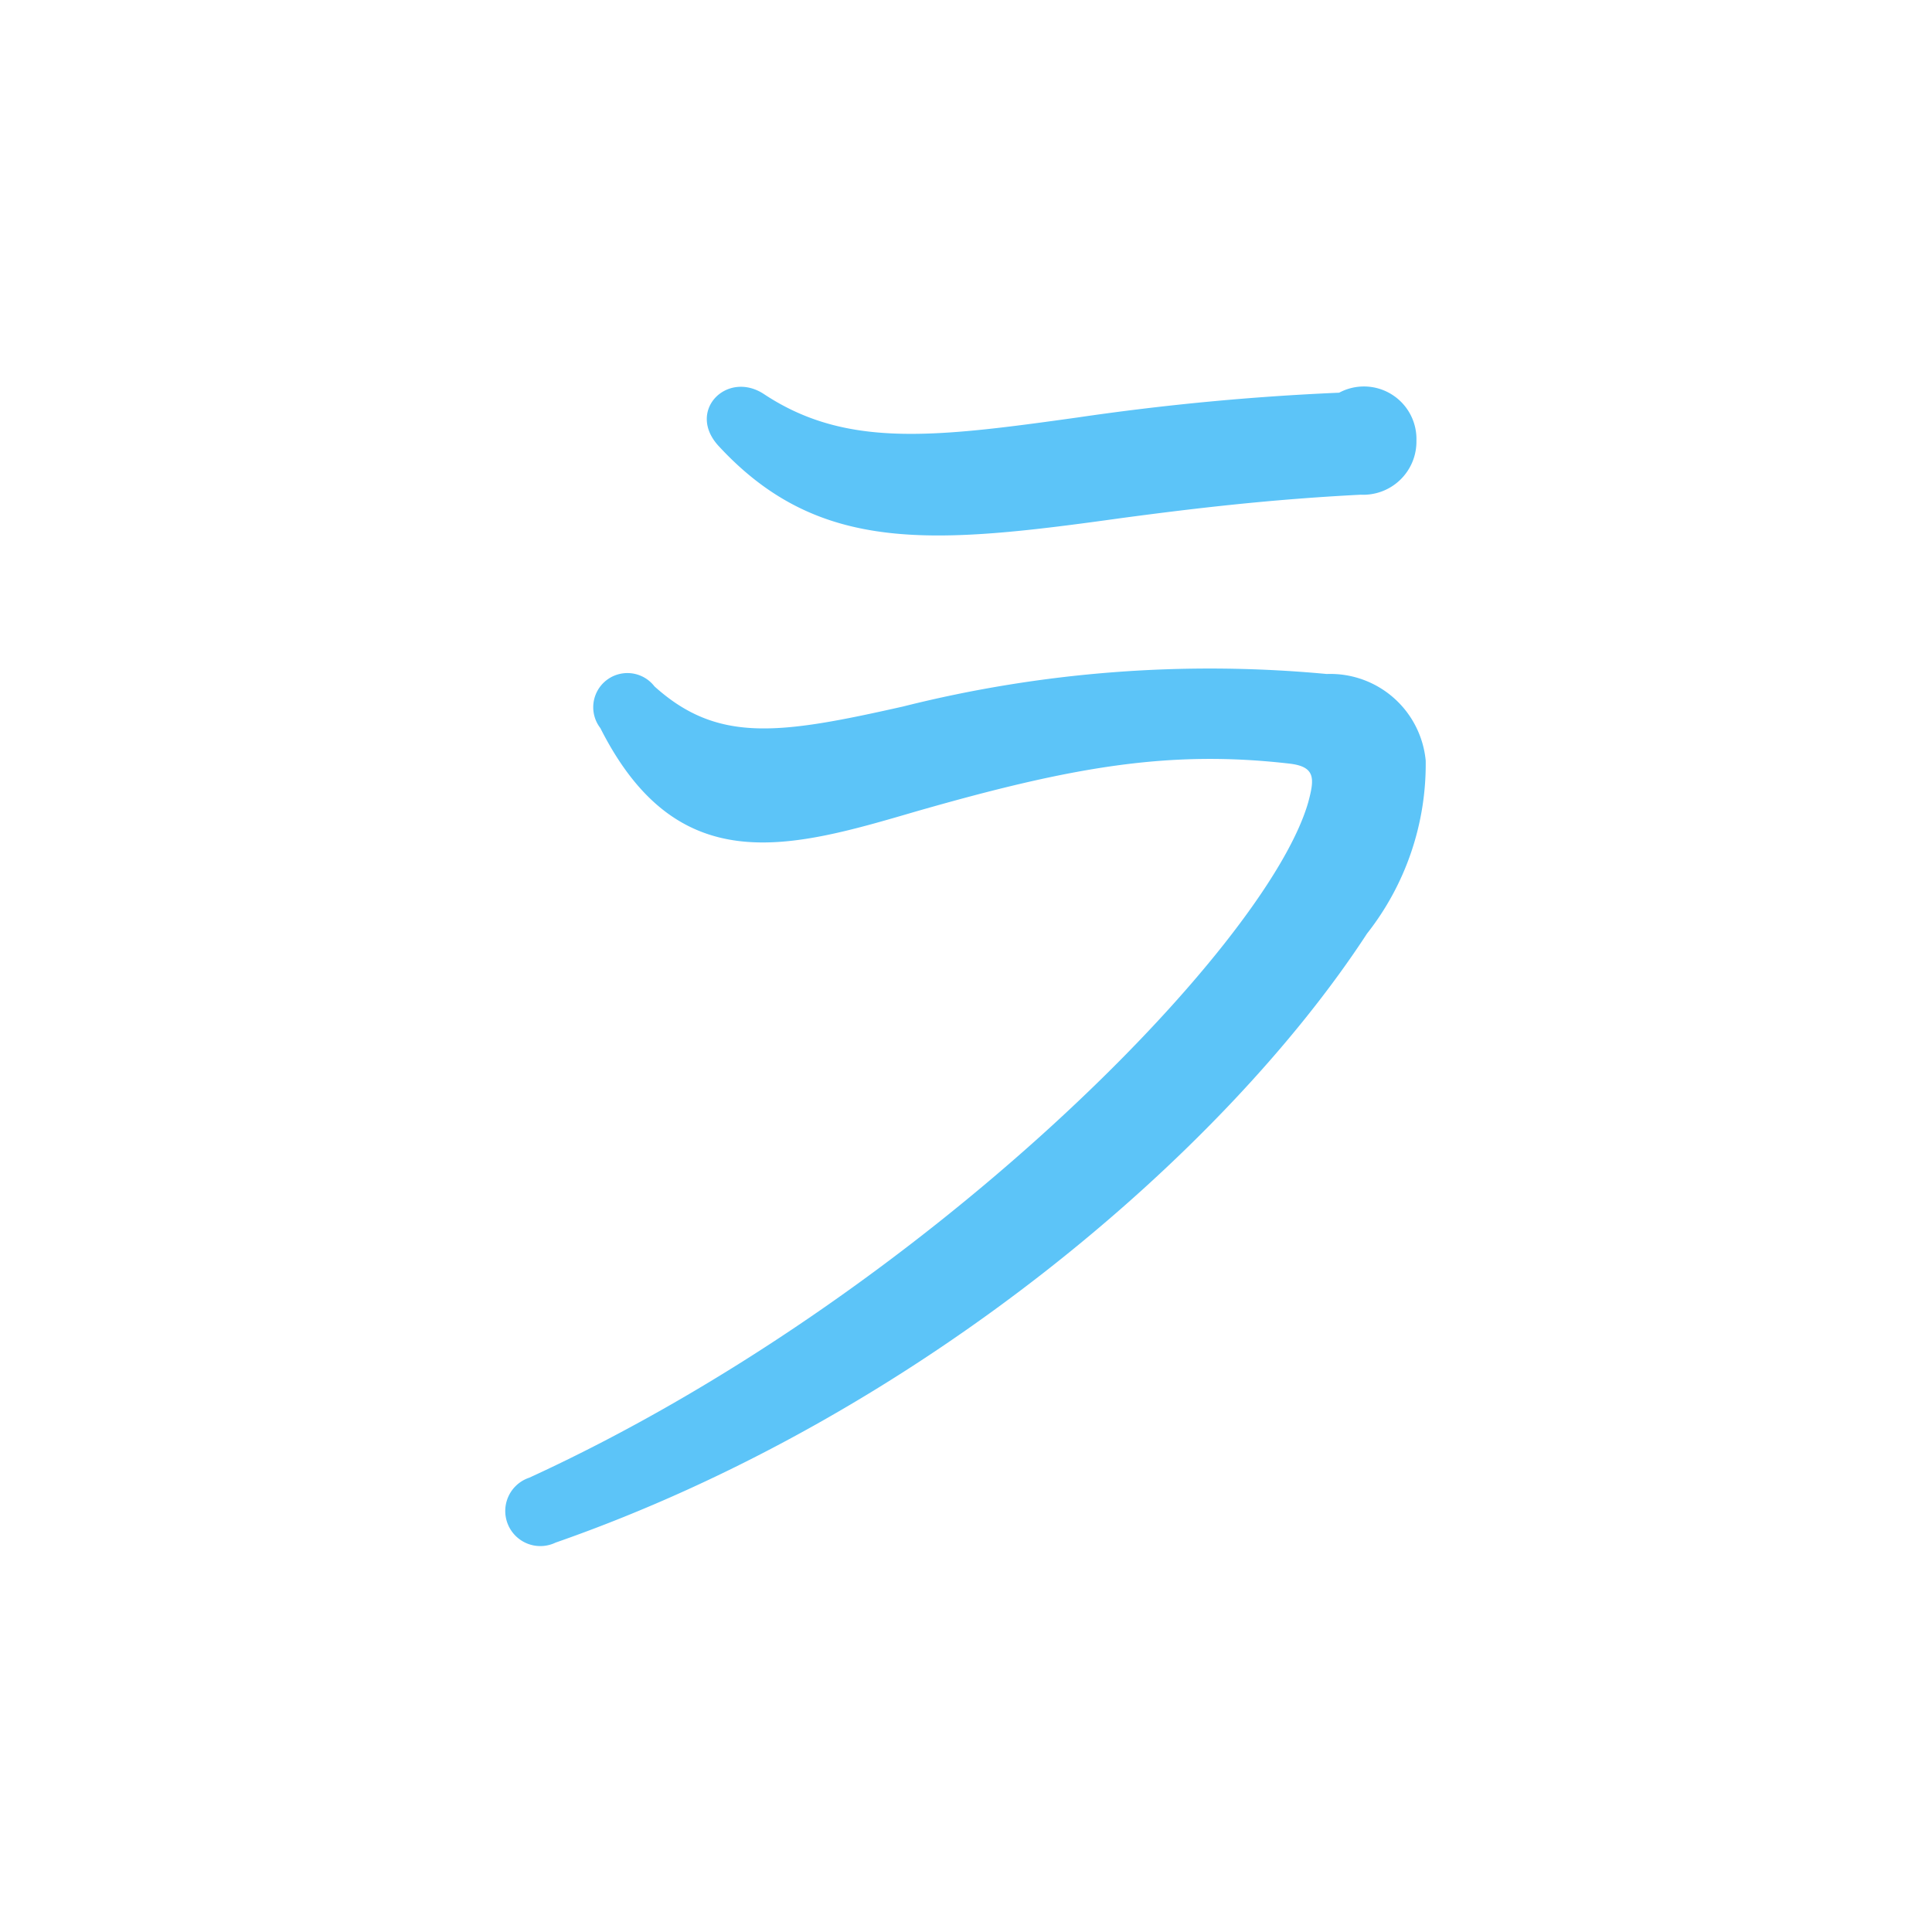 <svg xmlns="http://www.w3.org/2000/svg" xmlns:xlink="http://www.w3.org/1999/xlink" width="50" height="50" viewBox="0 0 50 50">
  <defs>
    <clipPath id="clip-path">
      <rect id="長方形_223" data-name="長方形 223" width="50" height="50" transform="translate(1563 480)" fill="#fff" stroke="#707070" stroke-width="1"/>
    </clipPath>
  </defs>
  <g id="ラ" transform="translate(-1563 -480)" clip-path="url(#clip-path)">
    <path id="ラ-2" data-name="ラ" d="M30.16-27.24a1.359,1.359,0,0,0-2-1.24,66.153,66.153,0,0,0-6.76.64c-3.72.52-6,.8-8.12-.6-.96-.64-2.04.44-1.16,1.36,2.6,2.8,5.56,2.52,10.44,1.84,1.8-.24,3.8-.48,6.16-.6A1.376,1.376,0,0,0,30.16-27.24Zm.24,8.28a2.479,2.479,0,0,0-2.56-2.24,32.54,32.54,0,0,0-10.96.84c-3.2.72-4.8.96-6.44-.52a.884.884,0,0,0-1.4,1.08c2,3.96,4.88,3.12,8.16,2.16,4.04-1.16,6.56-1.6,9.68-1.24.68.08.64.4.48,1C26.28-14.12,17.4-5.08,7.2-.4a.908.908,0,1,0,.68,1.68C17.28-2,25.2-8.84,28.88-14.48A7.09,7.09,0,0,0,30.4-18.96Z" transform="translate(1569.497 518.643)" fill="#5cc4f8"/>
  </g>
</svg>
